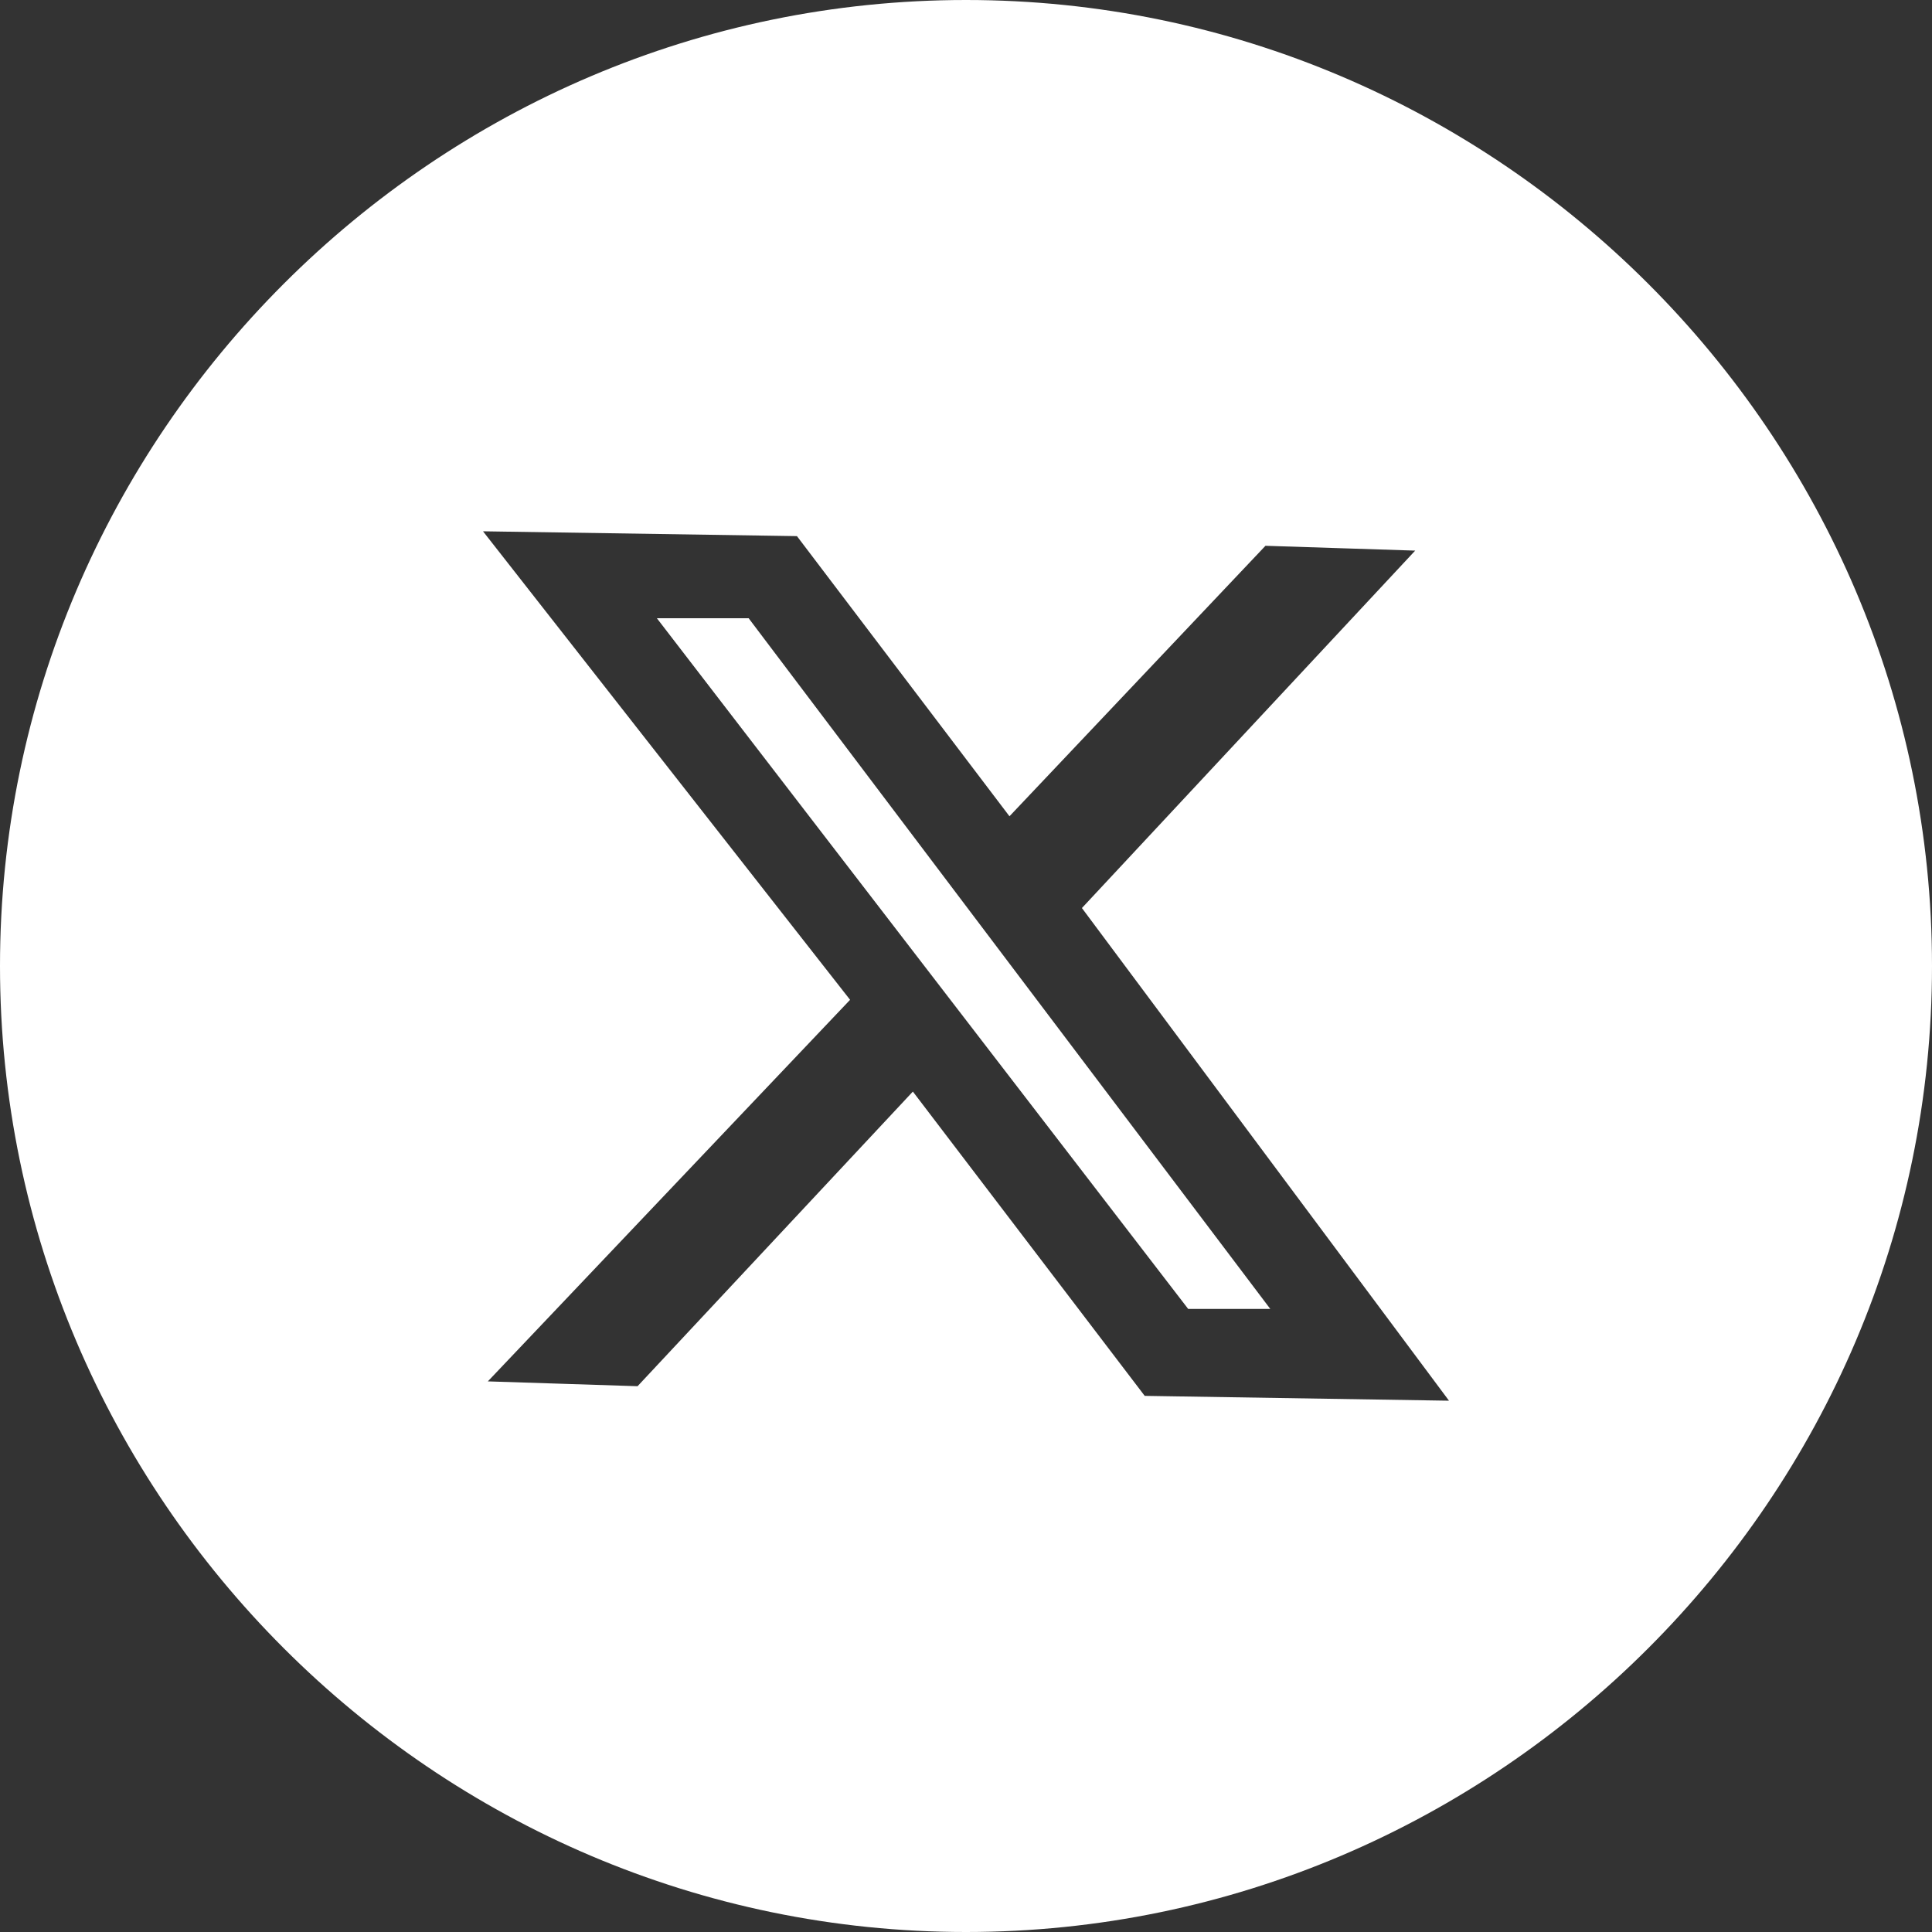 <svg width="40" height="40" xmlns="http://www.w3.org/2000/svg" fill="#fff"><rect width="100%" height="100%" fill="#333333" stroke="none"/><path d="m13.6 12.8 11 14.3h1.7L15.5 12.8z"/><path d="M20 0C9 0 0 9 0 20s9 20 20 20 20-9 20-20S31 0 20 0zm3.7 28.9-4.8-6.3-5.7 6.1-3.1-.1 7.5-7.9L10 11l6.5.1 4.4 5.8 5.3-5.6 3.1.1-6.9 7.4L30 29z"/></svg>